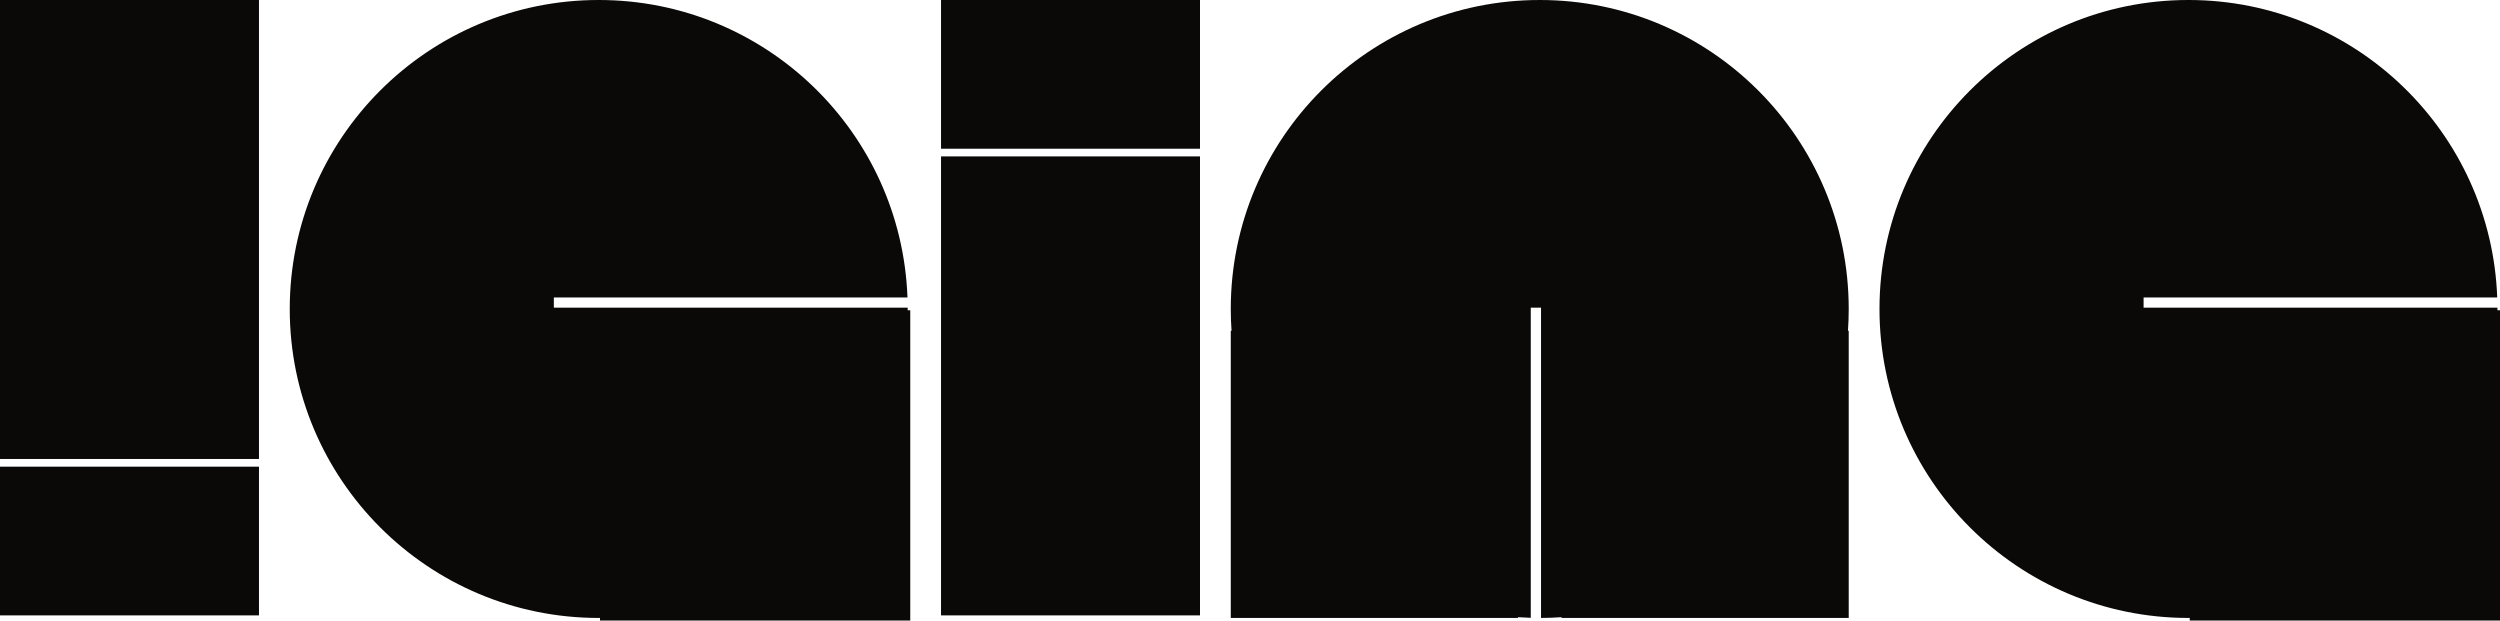 <svg width="975" height="242" viewBox="0 0 975 242" fill="none" xmlns="http://www.w3.org/2000/svg">
<path d="M101 0H0V179H101V0ZM101 182H0V240H101V182Z" fill="#0A0908"/>
<path d="M233.5 -0.001C298.544 -0.001 351.551 51.534 353.917 116H216V120H353.997C353.998 120.166 354 120.333 354 120.5C354 120.667 353.998 120.834 353.997 121H355V242H234V240.996C233.833 240.997 233.667 241 233.5 241C166.95 241 113 187.05 113 120.5C113 53.95 166.95 -0.001 233.5 -0.001Z" fill="#0A0908"/>
<path d="M468 240H367V61H468V240ZM468 58H367V0H468V58Z" fill="#0A0908"/>
<path d="M600.5 0C667.05 0 721 53.95 721 120.5C721 123.358 720.898 126.192 720.702 129H721V241H609V240.702C606.356 240.886 603.688 240.986 601 240.997V120H597V240.947C595.325 240.899 593.658 240.818 592 240.702V241H480V129H480.298C480.102 126.192 480 123.358 480 120.5C480 53.95 533.95 0 600.5 0Z" fill="#0A0908"/>
<path d="M853.5 -0.001C918.544 -0.001 971.551 51.534 973.917 116H836V120H973.997C973.998 120.166 974 120.333 974 120.5C974 120.667 973.998 120.834 973.997 121H975V242H854V240.996C853.833 240.997 853.667 241 853.5 241C786.95 241 733 187.05 733 120.5C733 53.95 786.95 -0.001 853.5 -0.001Z" fill="#0A0908"/>
</svg>
